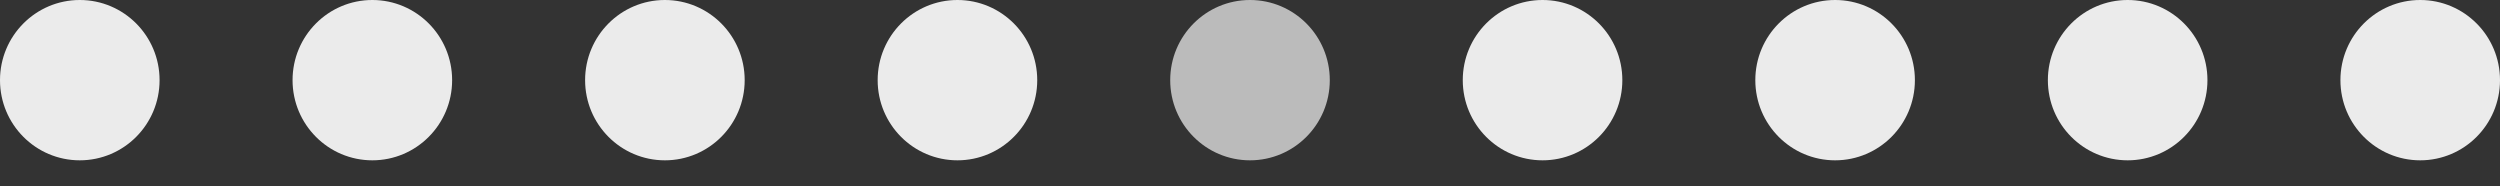 <?xml version="1.0" encoding="UTF-8"?> <svg xmlns="http://www.w3.org/2000/svg" width="94" height="7" fill="none"><rect width="100%" height="100%" fill="#333333" stroke="none"/> <ellipse cx="25" cy="3.014" rx="3" ry="3.014" fill="#EBEBEB"></ellipse> <ellipse cx="47" cy="3.014" rx="3" ry="3.014" fill="#BBB"></ellipse> <ellipse cx="14" cy="3.014" rx="3" ry="3.014" fill="#EBEBEB"></ellipse> <ellipse cx="58" cy="3.014" rx="3" ry="3.014" fill="#EBEBEB"></ellipse> <ellipse cx="3" cy="3.014" rx="3" ry="3.014" fill="#EBEBEB"></ellipse> <ellipse cx="69" cy="3.014" rx="3" ry="3.014" fill="#EBEBEB"></ellipse> <ellipse cx="80" cy="3.014" rx="3" ry="3.014" fill="#EBEBEB"></ellipse> <ellipse cx="91" cy="3.014" rx="3" ry="3.014" fill="#EBEBEB"></ellipse> <ellipse cx="36" cy="3.014" rx="3" ry="3.014" fill="#EBEBEB"></ellipse> </svg> 